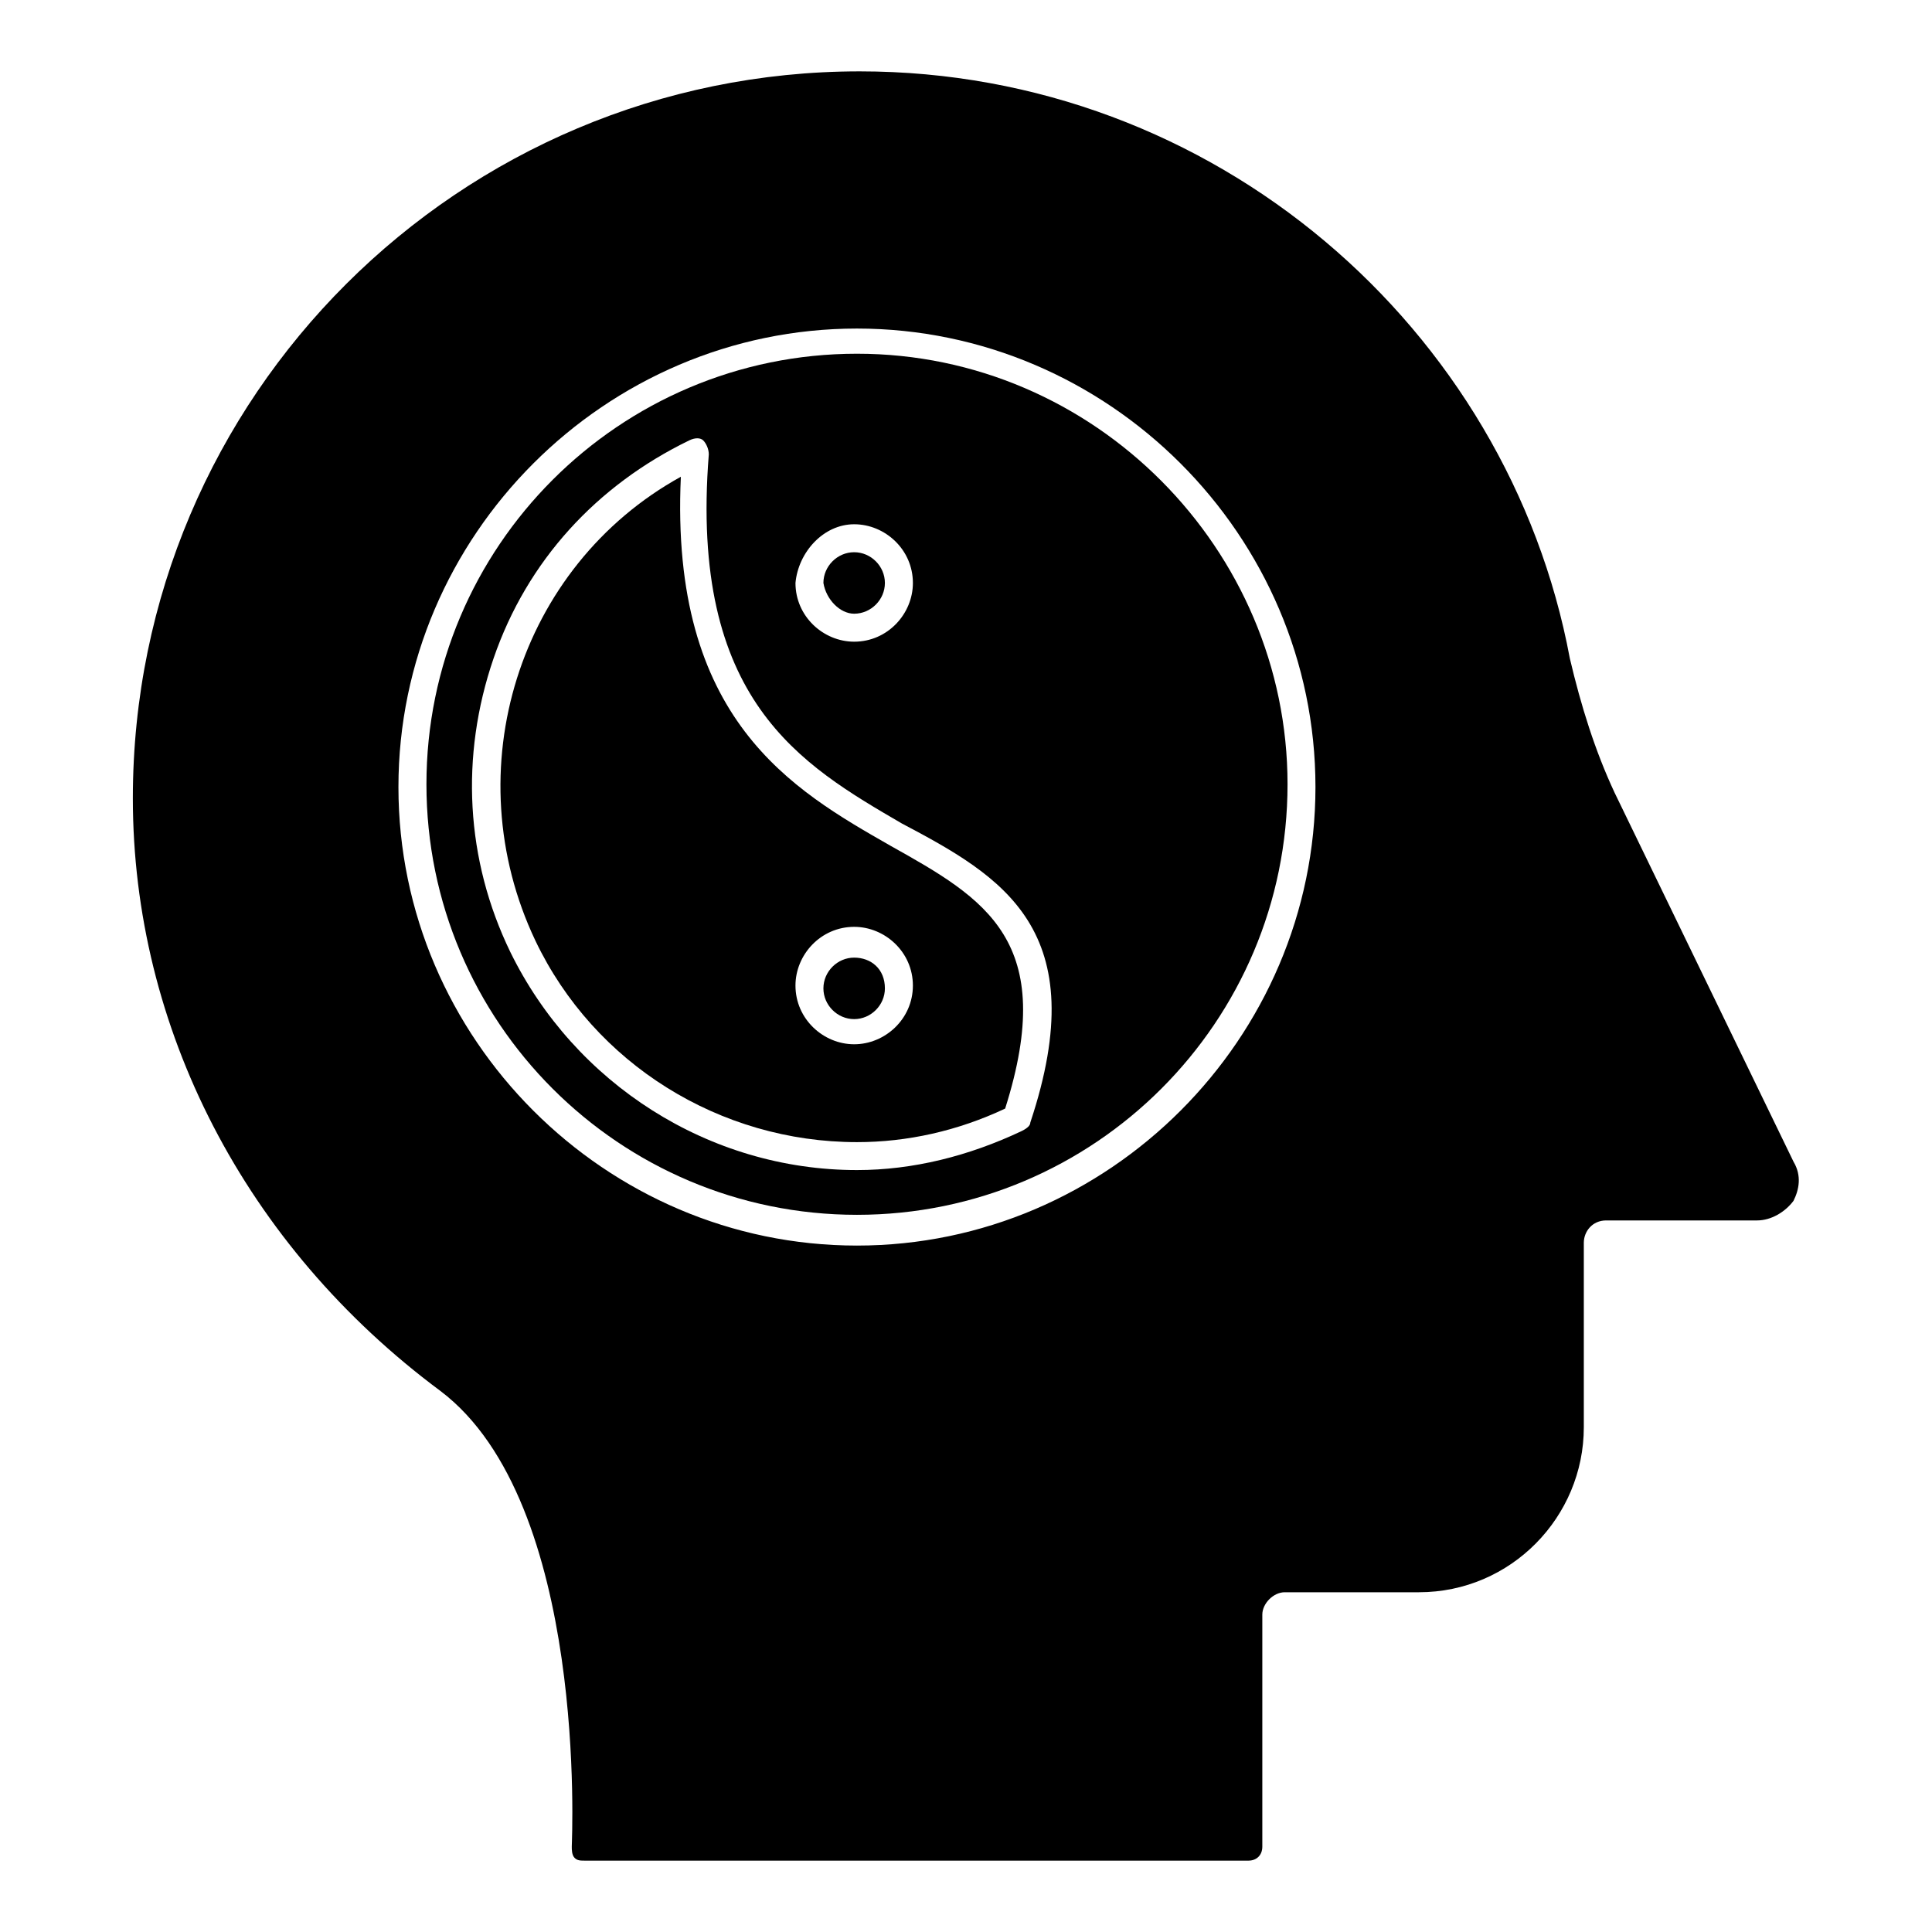 <?xml version="1.0" encoding="UTF-8"?>
<!-- Uploaded to: ICON Repo, www.iconrepo.com, Generator: ICON Repo Mixer Tools -->
<svg fill="#000000" width="800px" height="800px" version="1.1" viewBox="144 144 512 512" xmlns="http://www.w3.org/2000/svg">
 <g>
  <path d="m370.36 397.78c-4.445 0-8.148 3.703-8.148 8.148 0 4.445 3.703 8.148 8.148 8.148 4.445 0 8.148-3.703 8.148-8.148 0-5.188-3.703-8.148-8.148-8.148z"/>
  <path d="m370.36 306.64c4.445 0 8.148-3.703 8.148-8.148 0-4.445-3.703-8.148-8.148-8.148-4.445 0-8.148 3.703-8.148 8.148 0.738 4.445 4.441 8.148 8.148 8.148z"/>
  <path d="m380 368.14c-25.93-14.816-58.531-33.34-55.566-97.797-42.973 23.707-60.016 77.793-38.527 122.99 15.559 32.598 48.898 53.344 85.203 53.344 13.336 0 26.672-2.965 39.266-8.891 14.078-44.453-5.188-55.566-30.375-69.645zm-9.633 52.602c-8.148 0-15.559-6.668-15.559-15.559 0-8.148 6.668-15.559 15.559-15.559 8.148 0 15.559 6.668 15.559 15.559s-7.41 15.559-15.559 15.559z"/>
  <path d="m371.11 237.74c-62.977 0-114.1 51.121-114.1 114.1 0 62.977 51.121 114.1 114.1 114.1 62.977 0 114.1-51.121 114.1-114.1 0-62.234-51.125-114.1-114.1-114.1zm-0.742 45.195c8.148 0 15.559 6.668 15.559 15.559 0 8.148-6.668 15.559-15.559 15.559-8.148 0-15.559-6.668-15.559-15.559 0.738-8.148 7.406-15.559 15.559-15.559zm46.676 158.55c0 0.742-0.742 1.48-2.223 2.223-14.078 6.668-28.895 10.371-43.711 10.371-39.266 0-74.832-22.969-91.871-57.789-11.855-24.449-13.336-51.863-4.445-77.793 8.891-25.93 27.414-45.938 51.863-57.789 1.48-0.742 2.965-0.742 3.703 0 0.742 0.742 1.48 2.223 1.48 3.703-5.188 65.199 24.449 82.238 51.121 97.797 26.672 14.078 51.121 28.156 34.082 79.277z"/>
  <path d="m619.3 451.86-47.418-97.797c-5.188-11.113-8.891-22.969-11.855-35.562-16.301-87.426-94.094-155.59-188.19-155.59-105.95 0-192.63 85.945-192.63 192.63 0 60.754 29.637 118.54 81.5 157.07 39.266 29.637 34.82 119.29 34.82 120.77 0 0.742 0 2.223 0.742 2.965 0.742 0.742 1.48 0.742 2.965 0.742h175.59c2.223 0 3.703-1.48 3.703-3.703v-61.496c0-2.965 2.965-5.926 5.926-5.926h35.562c24.449 0 43.711-20.004 43.711-43.711v-48.898c0-2.965 2.223-5.926 5.926-5.926h40.008c3.703 0 7.41-2.223 9.633-5.188 1.484-2.969 2.227-6.672 0.004-10.379zm-248.2 22.23c-66.68 0-121.51-54.828-121.51-121.51 0-66.68 54.828-121.51 121.51-121.51 66.68 0 121.51 54.828 121.51 121.51-0.004 66.68-54.828 121.51-121.51 121.51z"/>
 </g>
</svg>